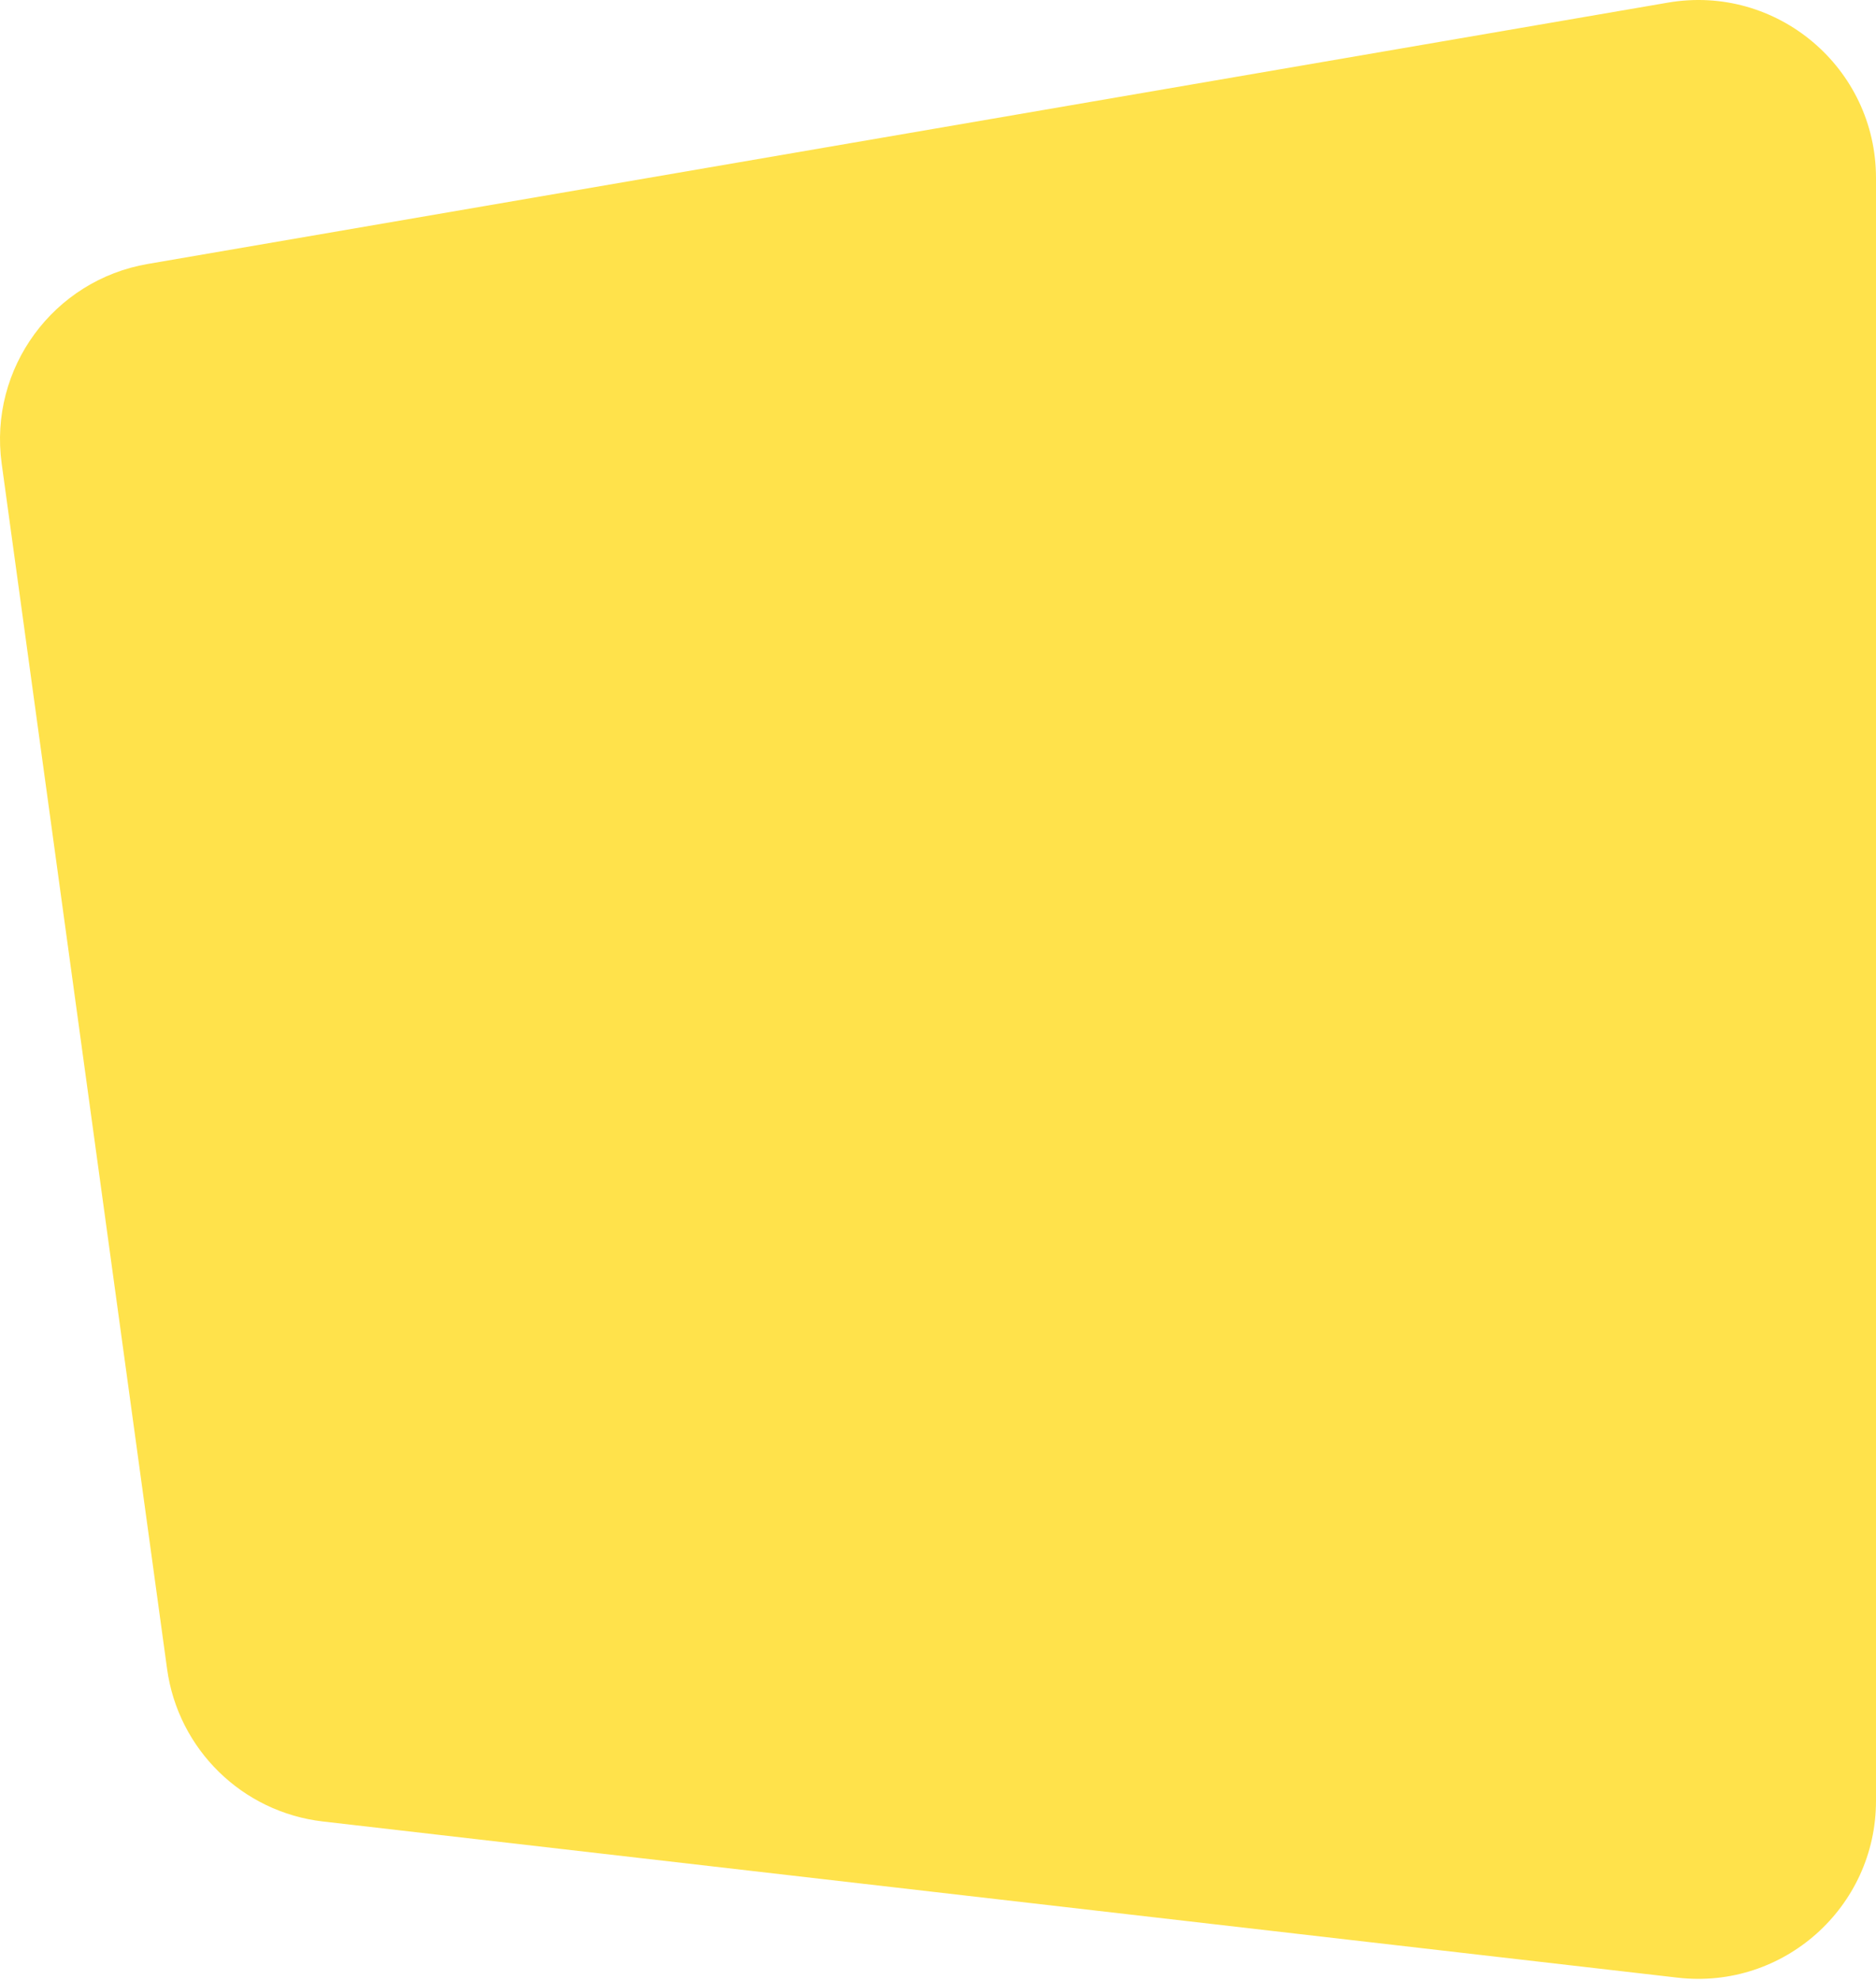 <?xml version="1.0" encoding="UTF-8"?> <svg xmlns="http://www.w3.org/2000/svg" width="127" height="134" viewBox="0 0 127 134" fill="none"> <path d="M0.113 31.373C-0.77 24.94 3.606 18.965 10.005 17.865L112.916 0.177C120.275 -1.088 127 4.58 127 12.047V121.888C127 129.086 120.728 134.677 113.577 133.853L21.864 123.282C16.401 122.652 12.058 118.403 11.311 112.955L0.113 31.373Z" fill="#FFE24B"></path> </svg> 